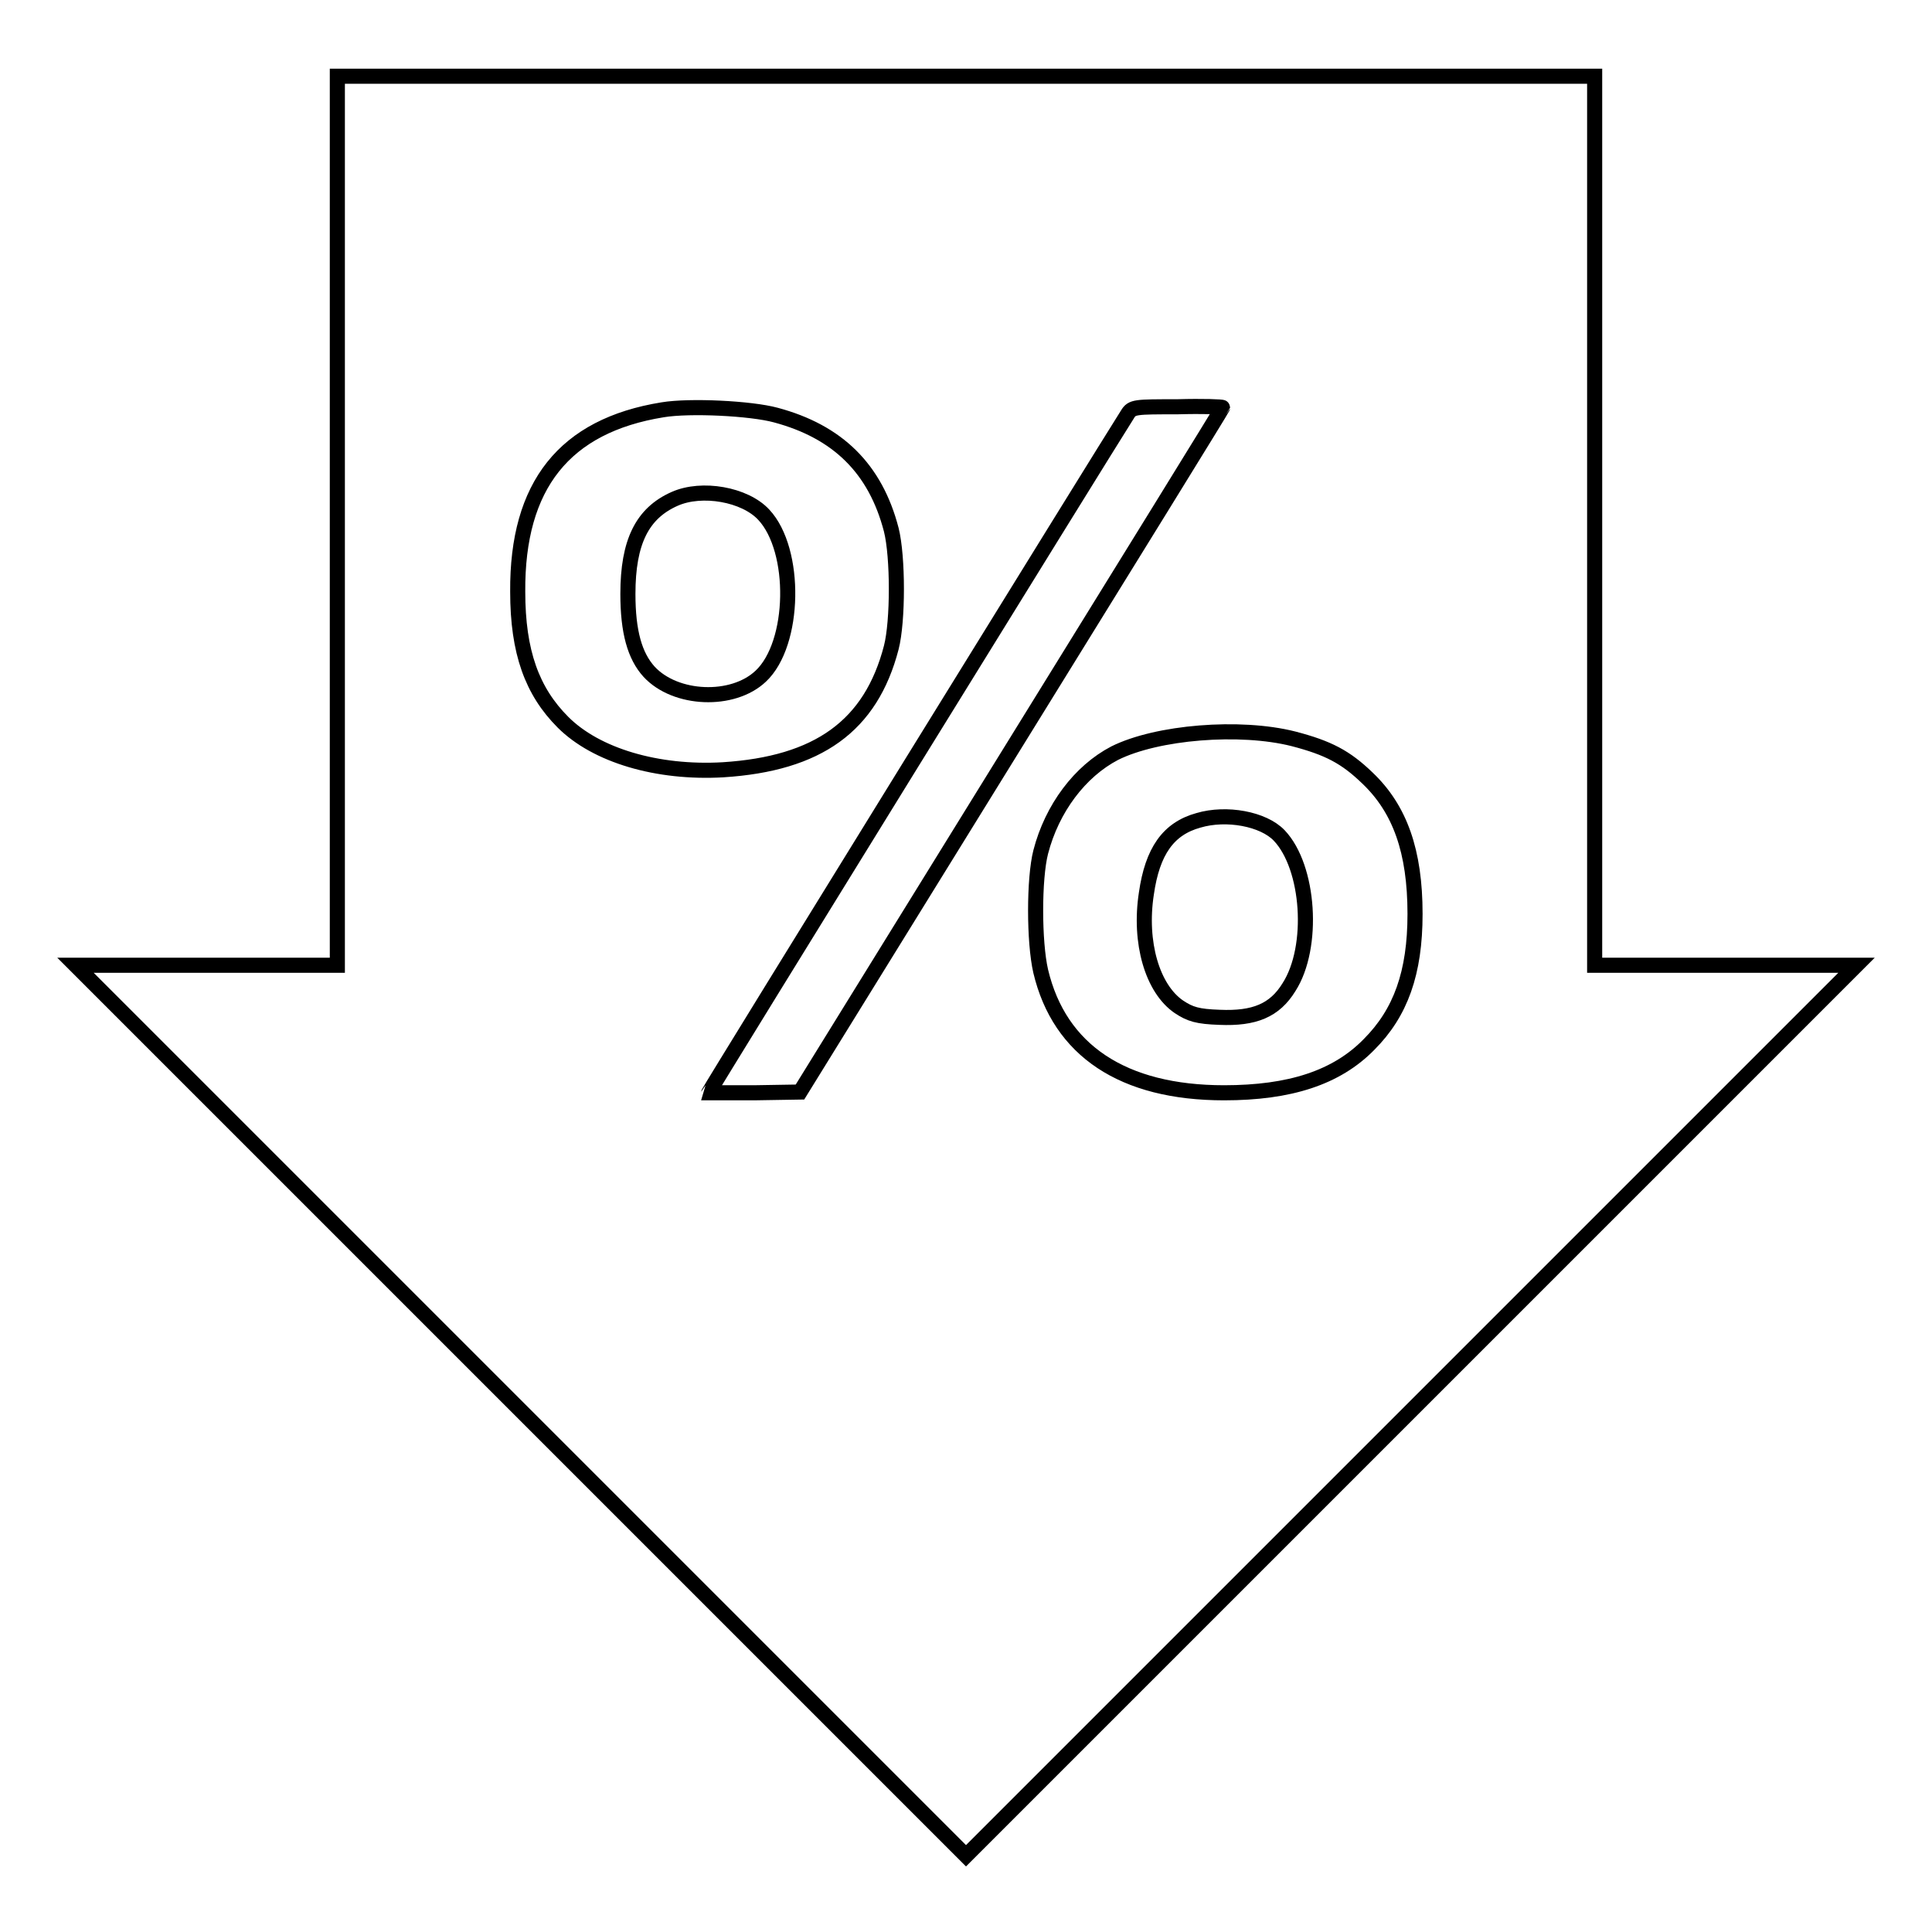 <?xml version="1.0" encoding="utf-8"?>
<!-- Svg Vector Icons : http://www.onlinewebfonts.com/icon -->
<!DOCTYPE svg PUBLIC "-//W3C//DTD SVG 1.1//EN" "http://www.w3.org/Graphics/SVG/1.1/DTD/svg11.dtd">
<svg version="1.1" xmlns="http://www.w3.org/2000/svg" xmlns:xlink="http://www.w3.org/1999/xlink" x="0px" y="0px" viewBox="0 0 256 256" enable-background="new 0 0 256 256" xml:space="preserve">
<g><g><g><path stroke-width="2" fill-opacity="0" stroke="#000000"  d="M44.7,69v58.9H27.4H10l59,59l59,59l59-59l59-59h-17.4h-17.3V69V10.1H128H44.7V69z M102.8,55c8.2,2.2,13.2,7.1,15.3,15.2c0.9,3.6,0.9,12.1,0,15.6c-2.7,10.4-9.7,15.4-22.3,16.2c-8.7,0.5-16.8-1.9-21.2-6.3c-4.1-4.1-6-9.3-6-17.3c-0.1-14.1,6.2-22,19.2-24.1C91.4,53.7,99.5,54.1,102.8,55z M162,54c0,0.1-12.6,20.5-28,45.4l-28,45.3l-6.1,0.1c-3.3,0-6,0-6,0c0-0.2,53-86,55.5-89.9c0.6-1,1-1,6.6-1C159.4,53.8,162,53.9,162,54z M171.4,97.9c4.6,1.2,6.9,2.4,9.8,5.2c4.3,4.1,6.3,9.7,6.3,18c0,7.8-1.9,13.1-6.1,17.3c-4.3,4.4-10.5,6.4-19.2,6.4c-13.4,0-21.8-5.6-24.3-16.1c-0.9-3.9-0.9-12.3,0-15.8c1.5-5.8,5.2-10.7,9.8-13.1C153.3,97,164.3,96.1,171.4,97.9z"/><path stroke-width="2" fill-opacity="0" stroke="#000000"  d="M89.4,66.1c-4.3,1.9-6.2,5.7-6.2,12.6c0,5,0.9,8.2,2.8,10.3c3.5,3.8,11.1,4.1,14.8,0.6c4.6-4.3,4.8-16.7,0.4-21.4C98.7,65.5,93,64.5,89.4,66.1z"/><path stroke-width="2" fill-opacity="0" stroke="#000000"  d="M158.8,108.7c-4,1.1-6.1,4.1-6.9,9.7c-1,6.5,0.8,12.6,4.3,15c1.5,1,2.5,1.3,5.4,1.4c4.6,0.2,7.3-0.9,9.2-4c3.4-5.3,2.7-15.9-1.3-20.1C167.4,108.5,162.5,107.6,158.8,108.7z"/></g></g></g>
</svg>